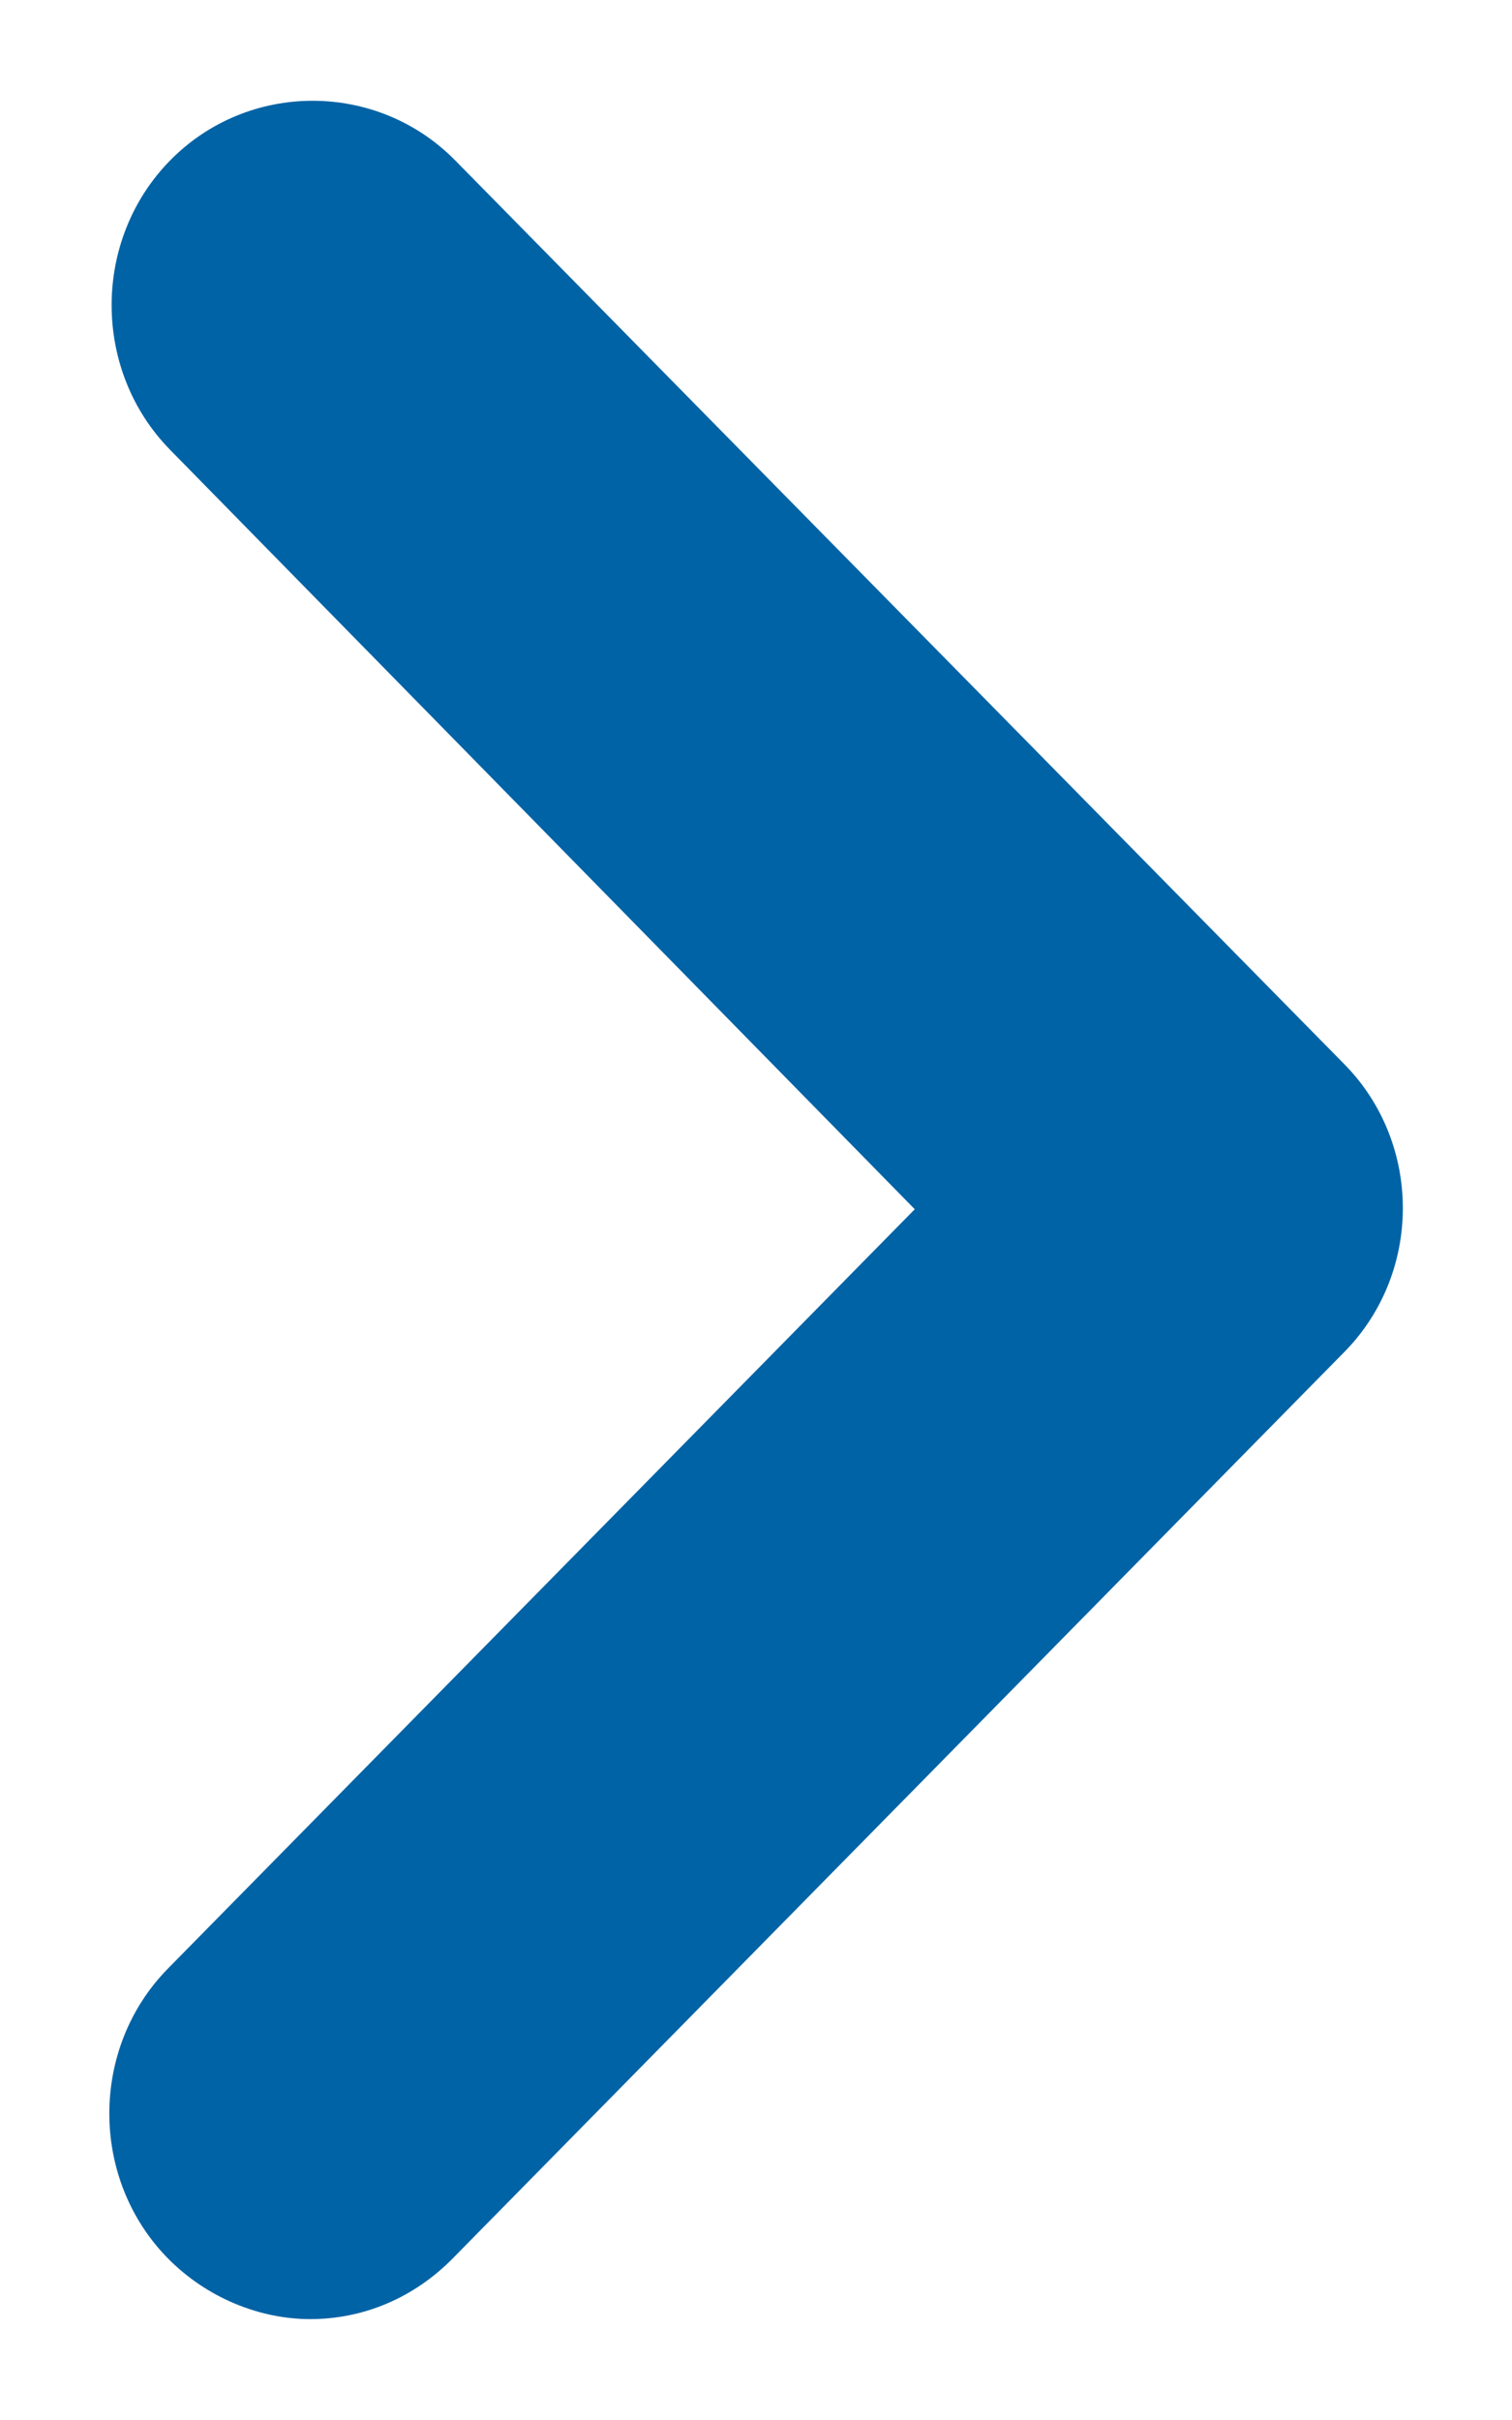<svg width="10" height="16" viewBox="0 0 10 16" fill="none" xmlns="http://www.w3.org/2000/svg">
<path fill-rule="evenodd" clip-rule="evenodd" d="M8.893 7.038L3.01 1.06C2.493 0.535 1.642 0.535 1.126 1.06C0.609 1.585 0.609 2.45 1.126 2.975L6.05 7.995L1.11 13.016C0.594 13.541 0.594 14.406 1.11 14.931C1.368 15.193 1.718 15.333 2.052 15.333C2.402 15.333 2.736 15.194 2.995 14.931L8.877 8.953C9.409 8.428 9.409 7.563 8.893 7.038H8.893Z" fill="#0063A5"/>
</svg>
